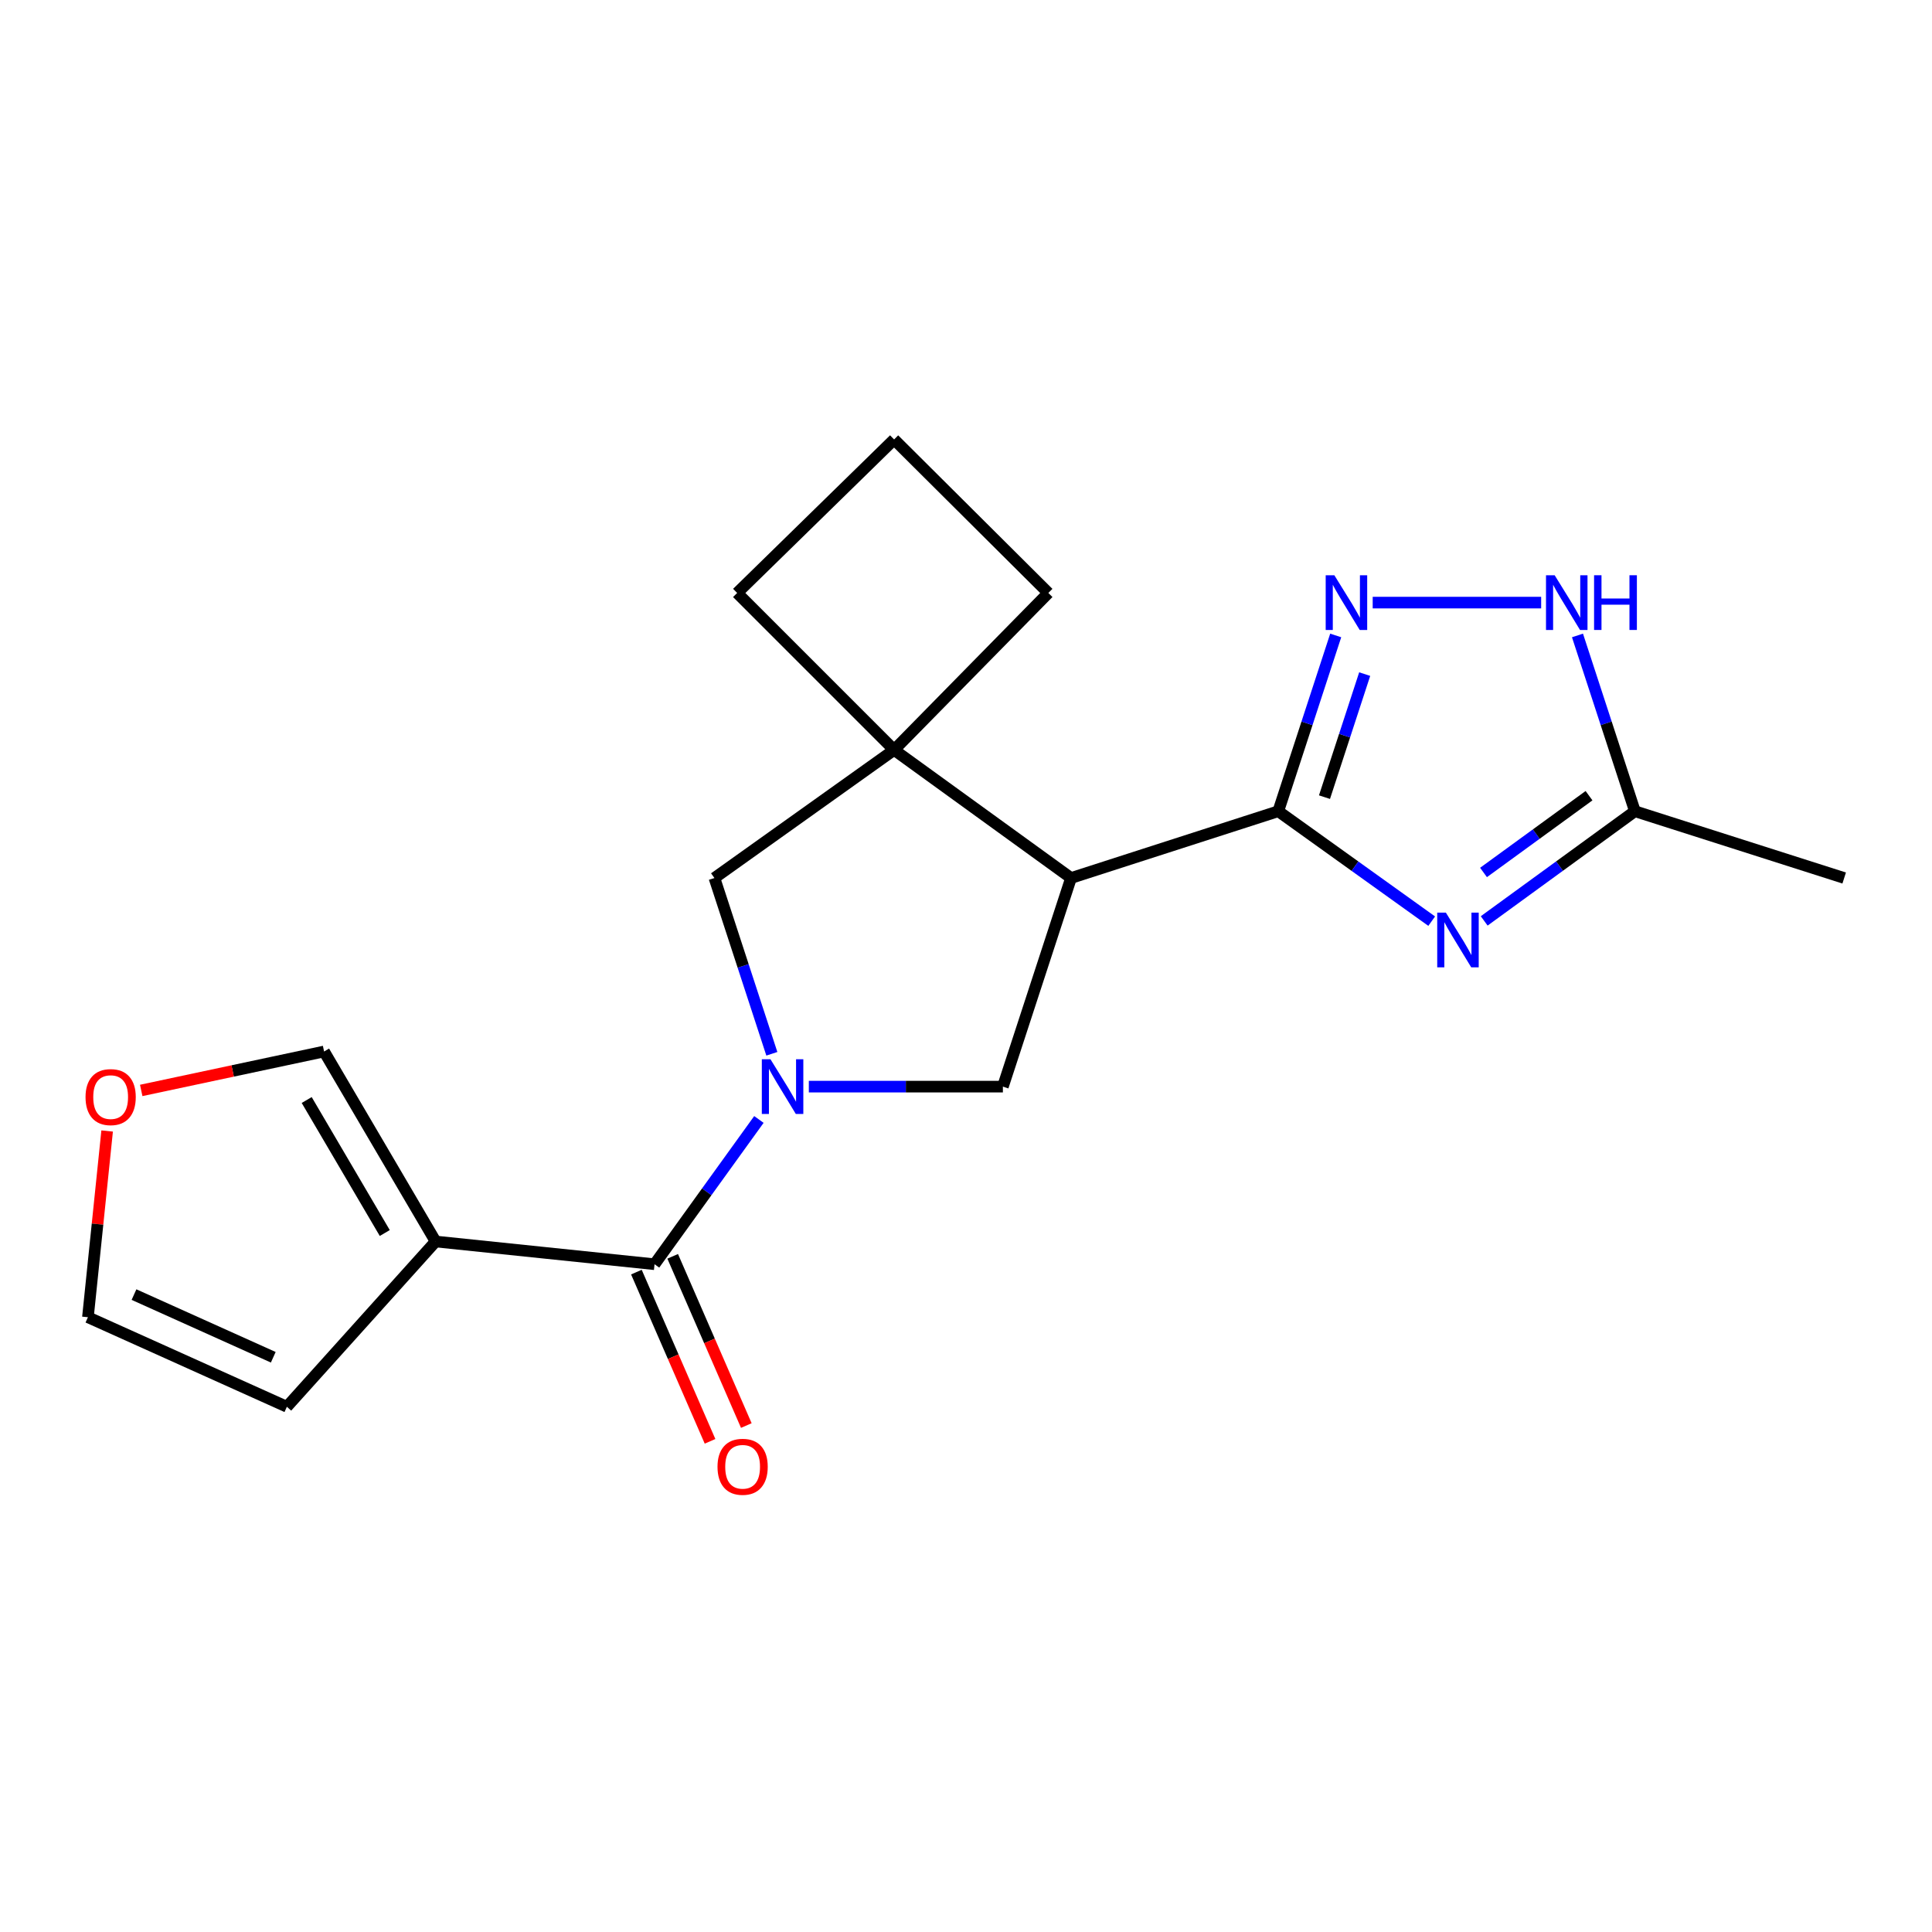 <?xml version='1.0' encoding='iso-8859-1'?>
<svg version='1.1' baseProfile='full'
              xmlns='http://www.w3.org/2000/svg'
                      xmlns:rdkit='http://www.rdkit.org/xml'
                      xmlns:xlink='http://www.w3.org/1999/xlink'
                  xml:space='preserve'
width='1000px' height='1000px' viewBox='0 0 1000 1000'>
<!-- END OF HEADER -->
<rect style='opacity:1.0;fill:#FFFFFF;stroke:none' width='1000' height='1000' x='0' y='0'> </rect>
<path class='bond-3' d='M 392.808,579.432 L 365.798,616.896' style='fill:none;fill-rule:evenodd;stroke:#0000FF;stroke-width:6px;stroke-linecap:butt;stroke-linejoin:miter;stroke-opacity:1' />
<path class='bond-3' d='M 365.798,616.896 L 338.789,654.36' style='fill:none;fill-rule:evenodd;stroke:#000000;stroke-width:6px;stroke-linecap:butt;stroke-linejoin:miter;stroke-opacity:1' />
<path class='bond-6' d='M 418.65,562.439 L 468.871,562.439' style='fill:none;fill-rule:evenodd;stroke:#0000FF;stroke-width:6px;stroke-linecap:butt;stroke-linejoin:miter;stroke-opacity:1' />
<path class='bond-6' d='M 468.871,562.439 L 519.092,562.439' style='fill:none;fill-rule:evenodd;stroke:#000000;stroke-width:6px;stroke-linecap:butt;stroke-linejoin:miter;stroke-opacity:1' />
<path class='bond-9' d='M 399.506,545.439 L 384.646,499.948' style='fill:none;fill-rule:evenodd;stroke:#0000FF;stroke-width:6px;stroke-linecap:butt;stroke-linejoin:miter;stroke-opacity:1' />
<path class='bond-9' d='M 384.646,499.948 L 369.786,454.457' style='fill:none;fill-rule:evenodd;stroke:#000000;stroke-width:6px;stroke-linecap:butt;stroke-linejoin:miter;stroke-opacity:1' />
<path class='bond-0' d='M 661.631,419.889 L 554.366,454.457' style='fill:none;fill-rule:evenodd;stroke:#000000;stroke-width:6px;stroke-linecap:butt;stroke-linejoin:miter;stroke-opacity:1' />
<path class='bond-1' d='M 661.631,419.889 L 701.337,448.339' style='fill:none;fill-rule:evenodd;stroke:#000000;stroke-width:6px;stroke-linecap:butt;stroke-linejoin:miter;stroke-opacity:1' />
<path class='bond-1' d='M 701.337,448.339 L 741.043,476.79' style='fill:none;fill-rule:evenodd;stroke:#0000FF;stroke-width:6px;stroke-linecap:butt;stroke-linejoin:miter;stroke-opacity:1' />
<path class='bond-4' d='M 661.631,419.889 L 676.496,374.398' style='fill:none;fill-rule:evenodd;stroke:#000000;stroke-width:6px;stroke-linecap:butt;stroke-linejoin:miter;stroke-opacity:1' />
<path class='bond-4' d='M 676.496,374.398 L 691.361,328.907' style='fill:none;fill-rule:evenodd;stroke:#0000FF;stroke-width:6px;stroke-linecap:butt;stroke-linejoin:miter;stroke-opacity:1' />
<path class='bond-4' d='M 685.552,412.602 L 695.958,380.758' style='fill:none;fill-rule:evenodd;stroke:#000000;stroke-width:6px;stroke-linecap:butt;stroke-linejoin:miter;stroke-opacity:1' />
<path class='bond-4' d='M 695.958,380.758 L 706.363,348.914' style='fill:none;fill-rule:evenodd;stroke:#0000FF;stroke-width:6px;stroke-linecap:butt;stroke-linejoin:miter;stroke-opacity:1' />
<path class='bond-10' d='M 768.215,476.658 L 807.219,448.274' style='fill:none;fill-rule:evenodd;stroke:#0000FF;stroke-width:6px;stroke-linecap:butt;stroke-linejoin:miter;stroke-opacity:1' />
<path class='bond-10' d='M 807.219,448.274 L 846.222,419.889' style='fill:none;fill-rule:evenodd;stroke:#000000;stroke-width:6px;stroke-linecap:butt;stroke-linejoin:miter;stroke-opacity:1' />
<path class='bond-10' d='M 767.868,451.588 L 795.171,431.719' style='fill:none;fill-rule:evenodd;stroke:#0000FF;stroke-width:6px;stroke-linecap:butt;stroke-linejoin:miter;stroke-opacity:1' />
<path class='bond-10' d='M 795.171,431.719 L 822.474,411.849' style='fill:none;fill-rule:evenodd;stroke:#000000;stroke-width:6px;stroke-linecap:butt;stroke-linejoin:miter;stroke-opacity:1' />
<path class='bond-2' d='M 554.366,454.457 L 519.092,562.439' style='fill:none;fill-rule:evenodd;stroke:#000000;stroke-width:6px;stroke-linecap:butt;stroke-linejoin:miter;stroke-opacity:1' />
<path class='bond-20' d='M 554.366,454.457 L 462.787,388.153' style='fill:none;fill-rule:evenodd;stroke:#000000;stroke-width:6px;stroke-linecap:butt;stroke-linejoin:miter;stroke-opacity:1' />
<path class='bond-5' d='M 338.789,654.36 L 225.472,642.598' style='fill:none;fill-rule:evenodd;stroke:#000000;stroke-width:6px;stroke-linecap:butt;stroke-linejoin:miter;stroke-opacity:1' />
<path class='bond-14' d='M 329.402,658.445 L 348.46,702.238' style='fill:none;fill-rule:evenodd;stroke:#000000;stroke-width:6px;stroke-linecap:butt;stroke-linejoin:miter;stroke-opacity:1' />
<path class='bond-14' d='M 348.46,702.238 L 367.518,746.031' style='fill:none;fill-rule:evenodd;stroke:#FF0000;stroke-width:6px;stroke-linecap:butt;stroke-linejoin:miter;stroke-opacity:1' />
<path class='bond-14' d='M 348.176,650.275 L 367.234,694.068' style='fill:none;fill-rule:evenodd;stroke:#000000;stroke-width:6px;stroke-linecap:butt;stroke-linejoin:miter;stroke-opacity:1' />
<path class='bond-14' d='M 367.234,694.068 L 386.292,737.861' style='fill:none;fill-rule:evenodd;stroke:#FF0000;stroke-width:6px;stroke-linecap:butt;stroke-linejoin:miter;stroke-opacity:1' />
<path class='bond-8' d='M 710.507,311.907 L 797.698,311.907' style='fill:none;fill-rule:evenodd;stroke:#0000FF;stroke-width:6px;stroke-linecap:butt;stroke-linejoin:miter;stroke-opacity:1' />
<path class='bond-11' d='M 225.472,642.598 L 167.745,544.251' style='fill:none;fill-rule:evenodd;stroke:#000000;stroke-width:6px;stroke-linecap:butt;stroke-linejoin:miter;stroke-opacity:1' />
<path class='bond-11' d='M 199.156,638.211 L 158.746,569.367' style='fill:none;fill-rule:evenodd;stroke:#000000;stroke-width:6px;stroke-linecap:butt;stroke-linejoin:miter;stroke-opacity:1' />
<path class='bond-12' d='M 225.472,642.598 L 148.487,728.137' style='fill:none;fill-rule:evenodd;stroke:#000000;stroke-width:6px;stroke-linecap:butt;stroke-linejoin:miter;stroke-opacity:1' />
<path class='bond-7' d='M 462.787,388.153 L 369.786,454.457' style='fill:none;fill-rule:evenodd;stroke:#000000;stroke-width:6px;stroke-linecap:butt;stroke-linejoin:miter;stroke-opacity:1' />
<path class='bond-16' d='M 462.787,388.153 L 381.547,306.914' style='fill:none;fill-rule:evenodd;stroke:#000000;stroke-width:6px;stroke-linecap:butt;stroke-linejoin:miter;stroke-opacity:1' />
<path class='bond-17' d='M 462.787,388.153 L 542.615,306.914' style='fill:none;fill-rule:evenodd;stroke:#000000;stroke-width:6px;stroke-linecap:butt;stroke-linejoin:miter;stroke-opacity:1' />
<path class='bond-23' d='M 816.502,328.907 L 831.362,374.398' style='fill:none;fill-rule:evenodd;stroke:#0000FF;stroke-width:6px;stroke-linecap:butt;stroke-linejoin:miter;stroke-opacity:1' />
<path class='bond-23' d='M 831.362,374.398 L 846.222,419.889' style='fill:none;fill-rule:evenodd;stroke:#000000;stroke-width:6px;stroke-linecap:butt;stroke-linejoin:miter;stroke-opacity:1' />
<path class='bond-18' d='M 846.222,419.889 L 954.545,454.457' style='fill:none;fill-rule:evenodd;stroke:#000000;stroke-width:6px;stroke-linecap:butt;stroke-linejoin:miter;stroke-opacity:1' />
<path class='bond-13' d='M 167.745,544.251 L 120.42,554.328' style='fill:none;fill-rule:evenodd;stroke:#000000;stroke-width:6px;stroke-linecap:butt;stroke-linejoin:miter;stroke-opacity:1' />
<path class='bond-13' d='M 120.42,554.328 L 73.096,564.405' style='fill:none;fill-rule:evenodd;stroke:#FF0000;stroke-width:6px;stroke-linecap:butt;stroke-linejoin:miter;stroke-opacity:1' />
<path class='bond-15' d='M 148.487,728.137 L 45.51,681.796' style='fill:none;fill-rule:evenodd;stroke:#000000;stroke-width:6px;stroke-linecap:butt;stroke-linejoin:miter;stroke-opacity:1' />
<path class='bond-15' d='M 141.443,702.515 L 69.359,670.076' style='fill:none;fill-rule:evenodd;stroke:#000000;stroke-width:6px;stroke-linecap:butt;stroke-linejoin:miter;stroke-opacity:1' />
<path class='bond-22' d='M 55.454,585.4 L 50.482,633.598' style='fill:none;fill-rule:evenodd;stroke:#FF0000;stroke-width:6px;stroke-linecap:butt;stroke-linejoin:miter;stroke-opacity:1' />
<path class='bond-22' d='M 50.482,633.598 L 45.51,681.796' style='fill:none;fill-rule:evenodd;stroke:#000000;stroke-width:6px;stroke-linecap:butt;stroke-linejoin:miter;stroke-opacity:1' />
<path class='bond-21' d='M 381.547,306.914 L 462.787,227.46' style='fill:none;fill-rule:evenodd;stroke:#000000;stroke-width:6px;stroke-linecap:butt;stroke-linejoin:miter;stroke-opacity:1' />
<path class='bond-19' d='M 542.615,306.914 L 462.787,227.46' style='fill:none;fill-rule:evenodd;stroke:#000000;stroke-width:6px;stroke-linecap:butt;stroke-linejoin:miter;stroke-opacity:1' />
<path  class='atom-0' d='M 398.799 548.279
L 408.079 563.279
Q 408.999 564.759, 410.479 567.439
Q 411.959 570.119, 412.039 570.279
L 412.039 548.279
L 415.799 548.279
L 415.799 576.599
L 411.919 576.599
L 401.959 560.199
Q 400.799 558.279, 399.559 556.079
Q 398.359 553.879, 397.999 553.199
L 397.999 576.599
L 394.319 576.599
L 394.319 548.279
L 398.799 548.279
' fill='#0000FF'/>
<path  class='atom-2' d='M 748.383 472.375
L 757.663 487.375
Q 758.583 488.855, 760.063 491.535
Q 761.543 494.215, 761.623 494.375
L 761.623 472.375
L 765.383 472.375
L 765.383 500.695
L 761.503 500.695
L 751.543 484.295
Q 750.383 482.375, 749.143 480.175
Q 747.943 477.975, 747.583 477.295
L 747.583 500.695
L 743.903 500.695
L 743.903 472.375
L 748.383 472.375
' fill='#0000FF'/>
<path  class='atom-5' d='M 690.656 297.747
L 699.936 312.747
Q 700.856 314.227, 702.336 316.907
Q 703.816 319.587, 703.896 319.747
L 703.896 297.747
L 707.656 297.747
L 707.656 326.067
L 703.776 326.067
L 693.816 309.667
Q 692.656 307.747, 691.416 305.547
Q 690.216 303.347, 689.856 302.667
L 689.856 326.067
L 686.176 326.067
L 686.176 297.747
L 690.656 297.747
' fill='#0000FF'/>
<path  class='atom-9' d='M 804.689 297.747
L 813.969 312.747
Q 814.889 314.227, 816.369 316.907
Q 817.849 319.587, 817.929 319.747
L 817.929 297.747
L 821.689 297.747
L 821.689 326.067
L 817.809 326.067
L 807.849 309.667
Q 806.689 307.747, 805.449 305.547
Q 804.249 303.347, 803.889 302.667
L 803.889 326.067
L 800.209 326.067
L 800.209 297.747
L 804.689 297.747
' fill='#0000FF'/>
<path  class='atom-9' d='M 825.089 297.747
L 828.929 297.747
L 828.929 309.787
L 843.409 309.787
L 843.409 297.747
L 847.249 297.747
L 847.249 326.067
L 843.409 326.067
L 843.409 312.987
L 828.929 312.987
L 828.929 326.067
L 825.089 326.067
L 825.089 297.747
' fill='#0000FF'/>
<path  class='atom-14' d='M 44.272 567.854
Q 44.272 561.054, 47.632 557.254
Q 50.992 553.454, 57.272 553.454
Q 63.552 553.454, 66.912 557.254
Q 70.272 561.054, 70.272 567.854
Q 70.272 574.734, 66.872 578.654
Q 63.472 582.534, 57.272 582.534
Q 51.032 582.534, 47.632 578.654
Q 44.272 574.774, 44.272 567.854
M 57.272 579.334
Q 61.592 579.334, 63.912 576.454
Q 66.272 573.534, 66.272 567.854
Q 66.272 562.294, 63.912 559.494
Q 61.592 556.654, 57.272 556.654
Q 52.952 556.654, 50.592 559.454
Q 48.272 562.254, 48.272 567.854
Q 48.272 573.574, 50.592 576.454
Q 52.952 579.334, 57.272 579.334
' fill='#FF0000'/>
<path  class='atom-15' d='M 371.379 759.202
Q 371.379 752.402, 374.739 748.602
Q 378.099 744.802, 384.379 744.802
Q 390.659 744.802, 394.019 748.602
Q 397.379 752.402, 397.379 759.202
Q 397.379 766.082, 393.979 770.002
Q 390.579 773.882, 384.379 773.882
Q 378.139 773.882, 374.739 770.002
Q 371.379 766.122, 371.379 759.202
M 384.379 770.682
Q 388.699 770.682, 391.019 767.802
Q 393.379 764.882, 393.379 759.202
Q 393.379 753.642, 391.019 750.842
Q 388.699 748.002, 384.379 748.002
Q 380.059 748.002, 377.699 750.802
Q 375.379 753.602, 375.379 759.202
Q 375.379 764.922, 377.699 767.802
Q 380.059 770.682, 384.379 770.682
' fill='#FF0000'/>
</svg>
